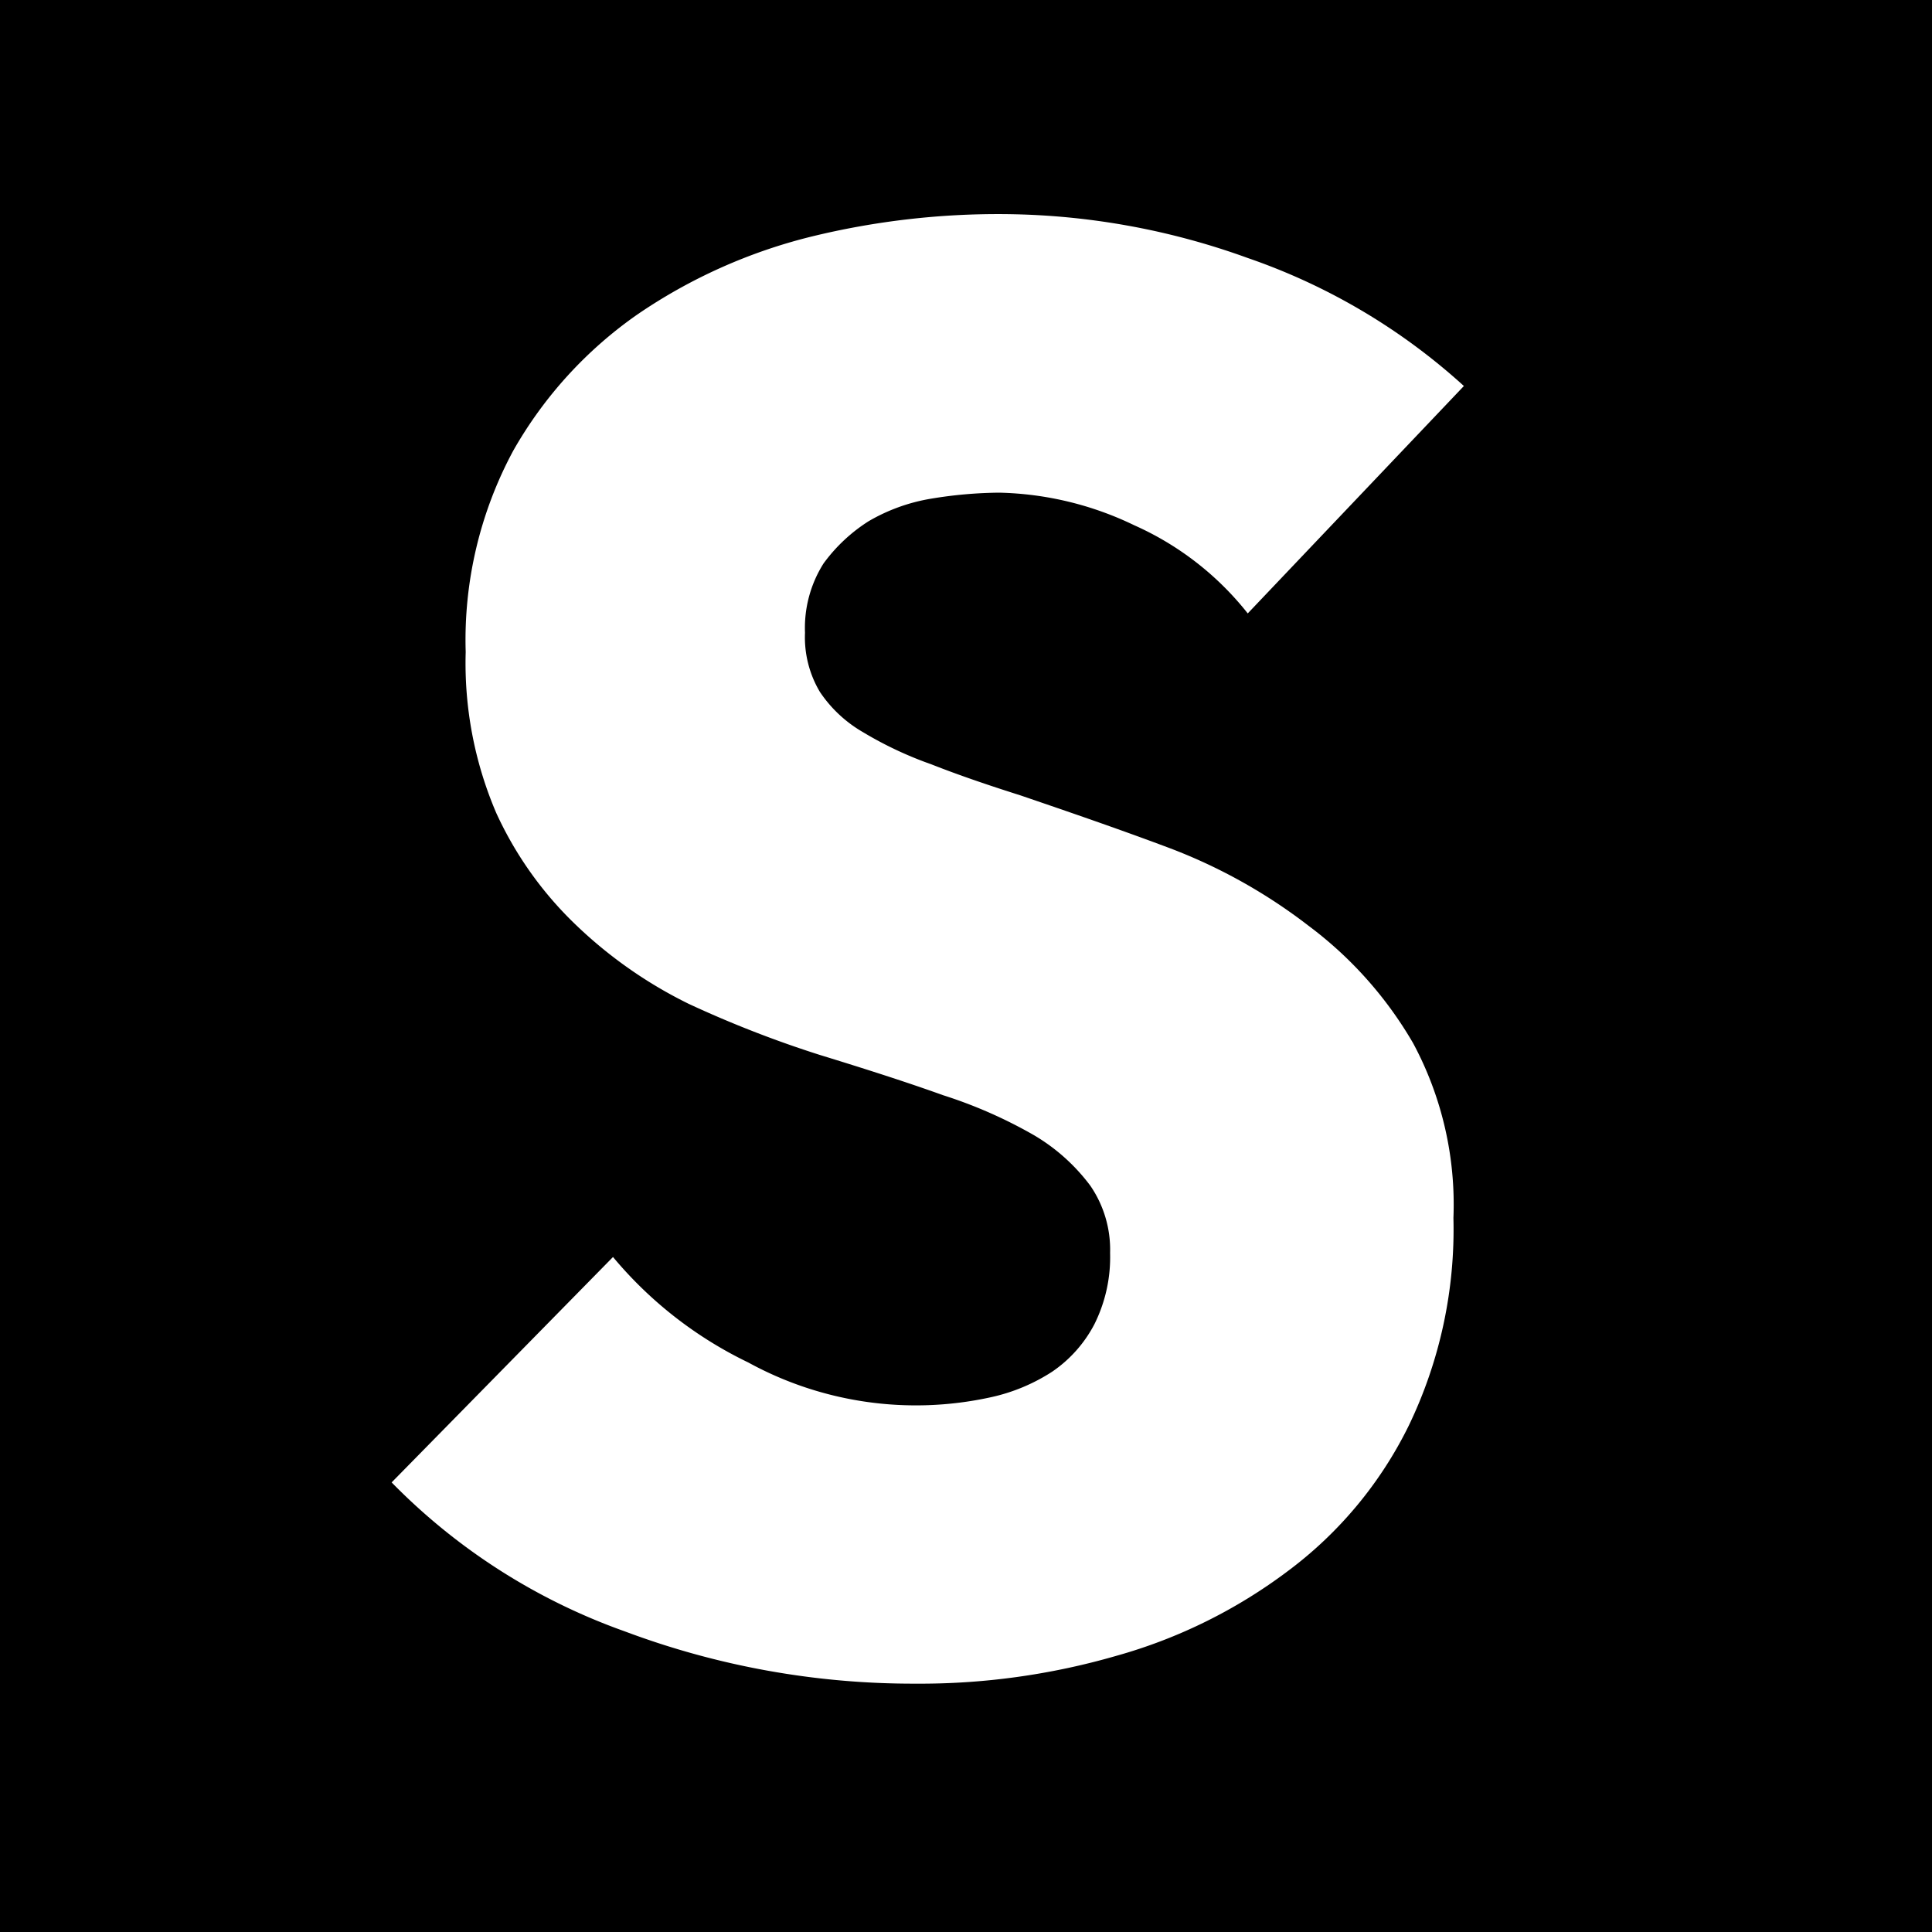 <svg id="名称未設定_1_画像" data-name="名称未設定 1 画像" xmlns="http://www.w3.org/2000/svg" viewBox="0 0 48 48"><path d="M0,0V48H48V0ZM20.37,17.19a3.23,3.23,0,0,0,1.07,1,9.29,9.29,0,0,0,1.7.8c.66.26,1.39.51,2.21.77,1.17.4,2.4.82,3.68,1.3A13.44,13.44,0,0,1,32.51,23a9.73,9.73,0,0,1,2.6,2.92,8.47,8.47,0,0,1,1,4.34A11.23,11.23,0,0,1,35,35.42a10,10,0,0,1-3,3.61,12.83,12.83,0,0,1-4.27,2.11,17.53,17.53,0,0,1-5,.69,20.39,20.39,0,0,1-7.21-1.3,15.26,15.26,0,0,1-5.79-3.7l5.5-5.6a10.05,10.05,0,0,0,3.36,2.62,8.67,8.67,0,0,0,6,.87,4.6,4.6,0,0,0,1.55-.64,3.24,3.24,0,0,0,1.05-1.18,3.73,3.73,0,0,0,.39-1.77,2.81,2.81,0,0,0-.49-1.67,4.76,4.76,0,0,0-1.39-1.25,11.59,11.59,0,0,0-2.27-1c-.89-.32-1.92-.65-3.06-1a27.49,27.49,0,0,1-3.26-1.27A11.1,11.1,0,0,1,14.33,23a9.07,9.07,0,0,1-2-2.8,9.45,9.45,0,0,1-.76-4,9.92,9.92,0,0,1,1.18-5,10.36,10.36,0,0,1,3.09-3.39,13.29,13.29,0,0,1,4.31-1.93A19.53,19.53,0,0,1,25,5.32a18.12,18.12,0,0,1,6,1.09,15.46,15.46,0,0,1,5.37,3.18L31,15.24a7.46,7.46,0,0,0-2.82-2.19,8.1,8.1,0,0,0-3.36-.81,10.83,10.83,0,0,0-1.69.15,4.55,4.55,0,0,0-1.55.56A4.11,4.11,0,0,0,20.46,14,3,3,0,0,0,20,15.72,2.65,2.65,0,0,0,20.37,17.19Z"/></svg>